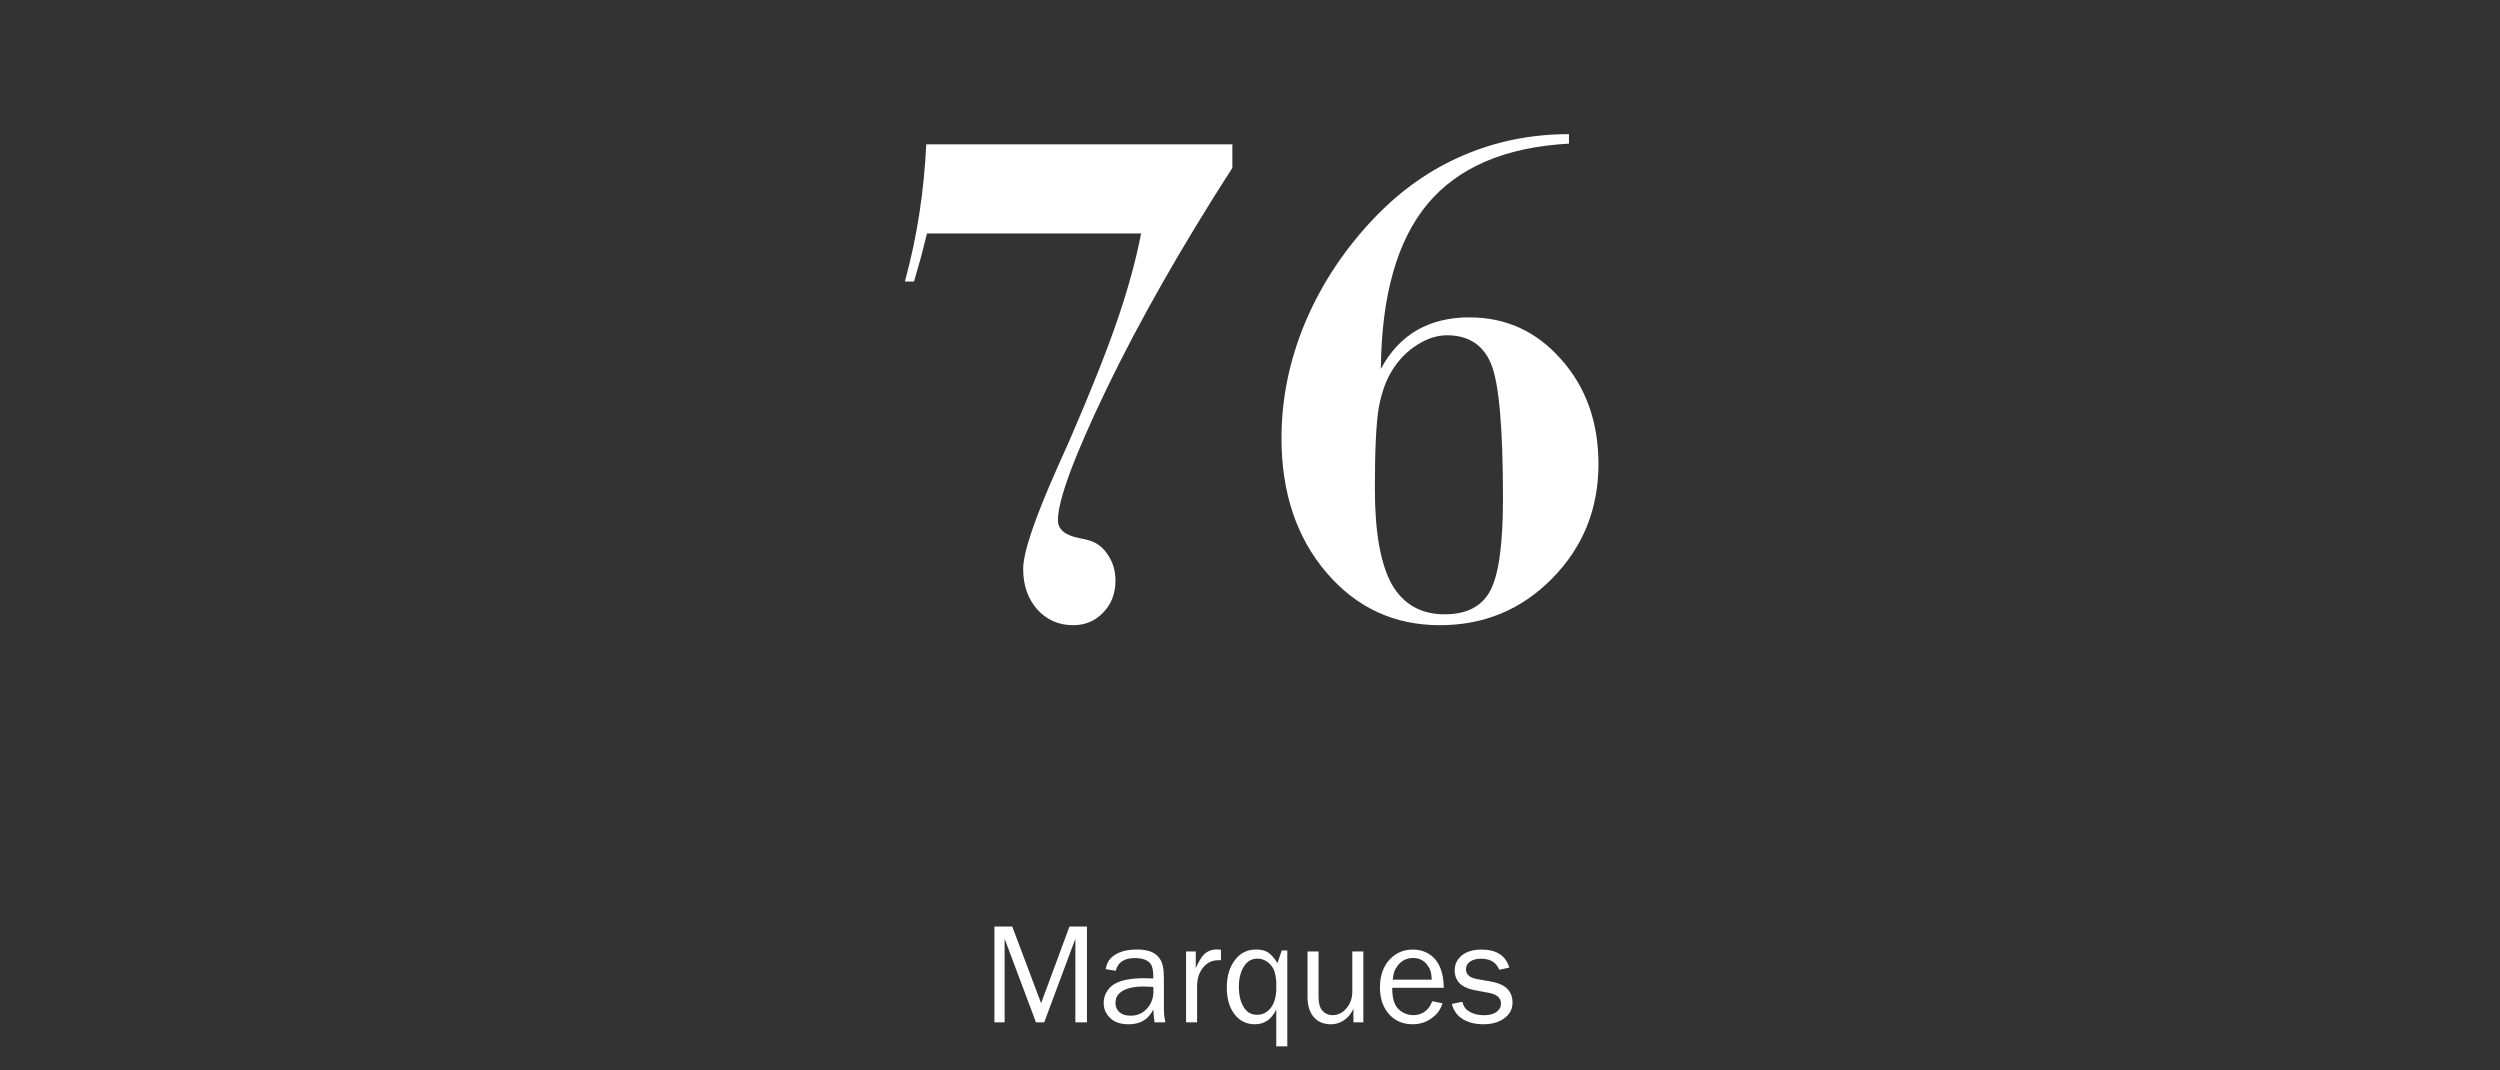 <?xml version="1.0" encoding="UTF-8"?> <svg xmlns="http://www.w3.org/2000/svg" width="313" height="134" viewBox="0 0 313 134" fill="none"><rect x="0" y="0" width="313" height="134" fill="#333333" stroke="none"/><path d="M114.433 35.252H113.29C114.052 32.469 114.652 29.656 115.092 26.814C115.531 23.973 115.824 21.058 115.971 18.069H154.291V21.014C147.904 30.945 142.66 40.159 138.559 48.655C134.486 57.122 132.45 62.615 132.45 65.135C132.45 66.277 133.344 67.024 135.131 67.376C135.775 67.493 136.259 67.61 136.581 67.728C137.489 68.05 138.222 68.665 138.778 69.573C139.364 70.481 139.657 71.522 139.657 72.693C139.657 74.305 139.145 75.638 138.119 76.692C137.123 77.747 135.863 78.274 134.34 78.274C132.553 78.274 131.059 77.615 129.857 76.297C128.686 74.949 128.1 73.265 128.1 71.243C128.1 69.192 129.521 64.974 132.362 58.587C133.065 57.005 133.607 55.789 133.988 54.94C136.566 48.992 138.529 44.056 139.877 40.13C141.225 36.204 142.221 32.571 142.865 29.231H116.059C115.824 30.198 115.575 31.18 115.312 32.176C115.048 33.143 114.755 34.168 114.433 35.252ZM181.142 41.976C179.94 41.976 178.71 42.371 177.45 43.162C176.19 43.953 175.15 45.008 174.33 46.326C173.539 47.557 172.968 49.139 172.616 51.072C172.294 53.006 172.133 56.375 172.133 61.18C172.133 66.6 172.836 70.584 174.242 73.133C175.678 75.652 177.89 76.912 180.878 76.912C183.603 76.912 185.492 75.945 186.547 74.012C187.631 72.049 188.173 68.182 188.173 62.41C188.173 53.416 187.66 47.762 186.635 45.447C185.639 43.133 183.808 41.976 181.142 41.976ZM196.435 16.795V17.981C188.466 18.421 182.562 20.94 178.725 25.54C174.916 30.11 172.968 36.995 172.88 46.194C174.022 44.056 175.517 42.444 177.362 41.36C179.237 40.276 181.435 39.734 183.954 39.734C188.554 39.734 192.392 41.492 195.468 45.008C198.573 48.494 200.126 52.859 200.126 58.103C200.126 63.728 198.192 68.504 194.325 72.43C190.487 76.326 185.8 78.274 180.263 78.274C174.55 78.274 169.818 76.077 166.068 71.683C162.318 67.288 160.443 61.678 160.443 54.852C160.443 49.871 161.454 44.993 163.476 40.218C165.526 35.413 168.441 31.048 172.221 27.122C175.502 23.724 179.179 21.16 183.251 19.432C187.353 17.674 191.747 16.795 196.435 16.795Z" fill="white"></path><path d="M136.087 128H134.637V117.532L130.734 128H129.706L125.777 117.532V128H124.503V116.003H126.735L130.348 125.601L133.898 116.003H136.087V128ZM145.913 128H144.551C144.492 127.66 144.439 127.127 144.393 126.4C144.076 126.98 143.733 127.399 143.364 127.657C142.819 128.044 142.122 128.237 141.272 128.237C140.171 128.237 139.345 127.906 138.794 127.244C138.384 126.764 138.179 126.198 138.179 125.548C138.179 125.044 138.313 124.572 138.583 124.133C138.853 123.693 139.213 123.356 139.664 123.122C140.49 122.688 141.683 122.472 143.241 122.472C143.534 122.472 143.918 122.483 144.393 122.507C144.393 122.378 144.393 122.281 144.393 122.217C144.393 121.484 144.278 120.969 144.05 120.67C143.692 120.189 143.03 119.949 142.063 119.949C141.401 119.949 140.868 120.087 140.464 120.362C140.065 120.632 139.811 121.027 139.699 121.549L138.425 121.329C138.536 120.743 138.753 120.286 139.075 119.958C139.79 119.237 140.889 118.877 142.371 118.877C143.695 118.877 144.615 119.226 145.131 119.923C145.348 120.21 145.5 120.55 145.588 120.942C145.676 121.335 145.72 121.856 145.72 122.507V126.277C145.72 126.898 145.784 127.473 145.913 128ZM144.393 123.562C143.836 123.526 143.443 123.509 143.215 123.509C141.832 123.509 140.836 123.77 140.227 124.291C139.846 124.607 139.655 125.035 139.655 125.574C139.655 125.984 139.784 126.33 140.042 126.611C140.382 126.98 140.883 127.165 141.545 127.165C142.436 127.165 143.156 126.828 143.707 126.154C144.176 125.574 144.41 124.897 144.41 124.124C144.41 123.966 144.404 123.778 144.393 123.562ZM149.877 128H148.497V119.123H149.71V121.206C150.021 120.509 150.319 119.99 150.606 119.65C151.052 119.129 151.638 118.868 152.364 118.868C152.481 118.868 152.648 118.88 152.865 118.903V120.222C152.754 120.216 152.654 120.213 152.566 120.213C151.535 120.213 150.762 120.72 150.246 121.733C150.023 122.161 149.9 122.686 149.877 123.307V128ZM161.171 119V130.997H159.791V126.383C159.205 127.619 158.312 128.237 157.11 128.237C156.167 128.237 155.388 127.903 154.772 127.235C153.987 126.38 153.595 125.179 153.595 123.632C153.595 122.19 153.955 121.019 154.676 120.116C155.332 119.29 156.19 118.877 157.251 118.877C157.872 118.877 158.37 118.997 158.745 119.237C159.126 119.478 159.524 119.923 159.94 120.573L160.477 119H161.171ZM159.791 122.867C159.738 122.322 159.659 121.9 159.554 121.602C159.454 121.303 159.29 121.03 159.062 120.784C158.604 120.274 158.057 120.02 157.418 120.02C156.744 120.02 156.205 120.315 155.801 120.907C155.338 121.581 155.106 122.466 155.106 123.562C155.106 124.675 155.341 125.568 155.81 126.242C156.19 126.781 156.718 127.051 157.392 127.051C158.229 127.051 158.883 126.635 159.352 125.803C159.586 125.381 159.732 124.795 159.791 124.045V122.867ZM170.689 128H169.45V126.304C169.216 126.796 168.926 127.191 168.58 127.49C168.012 127.988 167.358 128.237 166.62 128.237C165.718 128.237 165.009 127.941 164.493 127.35C163.966 126.746 163.702 125.896 163.702 124.801V119.123H165.082V124.801C165.082 125.58 165.231 126.143 165.53 126.488C165.882 126.893 166.318 127.095 166.84 127.095C167.543 127.095 168.141 126.787 168.633 126.172C169.084 125.609 169.31 124.927 169.31 124.124V119.123H170.689V128ZM179.329 125.354L180.612 125.618C180.472 126.017 180.319 126.336 180.155 126.576C179.991 126.816 179.763 127.06 179.47 127.306C178.731 127.927 177.858 128.237 176.851 128.237C175.737 128.237 174.814 127.877 174.082 127.156C173.209 126.301 172.772 125.117 172.772 123.605C172.772 122.111 173.203 120.925 174.064 120.046C174.826 119.272 175.77 118.886 176.895 118.886C177.797 118.886 178.579 119.149 179.241 119.677C180.231 120.468 180.738 121.801 180.762 123.676H174.302C174.308 124.572 174.428 125.261 174.662 125.741C174.861 126.146 175.169 126.474 175.585 126.726C176.007 126.972 176.458 127.095 176.938 127.095C177.688 127.095 178.304 126.825 178.784 126.286C178.96 126.093 179.142 125.782 179.329 125.354ZM179.25 122.656C179.238 122.24 179.197 121.906 179.127 121.654C179.057 121.402 178.931 121.145 178.749 120.881C178.31 120.254 177.7 119.94 176.921 119.94C176.136 119.94 175.497 120.251 175.005 120.872C174.806 121.124 174.659 121.379 174.565 121.637C174.478 121.889 174.413 122.229 174.372 122.656H179.25ZM181.764 125.697L183.082 125.425C183.205 125.882 183.396 126.219 183.653 126.436C184.198 126.881 184.922 127.104 185.824 127.104C186.516 127.104 187.055 126.945 187.441 126.629C187.764 126.371 187.925 126.049 187.925 125.662C187.925 124.941 187.415 124.487 186.396 124.3L184.523 123.948C183.938 123.837 183.428 123.629 182.994 123.324C182.725 123.131 182.511 122.87 182.353 122.542C182.2 122.214 182.124 121.868 182.124 121.505C182.124 120.79 182.388 120.192 182.915 119.712C183.524 119.161 184.374 118.886 185.464 118.886C187.356 118.886 188.522 119.639 188.962 121.145L187.705 121.417C187.535 121.024 187.33 120.731 187.09 120.538C186.668 120.198 186.12 120.028 185.446 120.028C184.872 120.028 184.409 120.148 184.058 120.389C183.712 120.629 183.539 120.948 183.539 121.347C183.539 122.003 183.999 122.413 184.919 122.577L186.65 122.885C187.395 123.02 187.966 123.228 188.364 123.509C189.032 123.978 189.366 124.646 189.366 125.513C189.366 126.228 189.105 126.819 188.584 127.288C187.887 127.921 186.929 128.237 185.71 128.237C184.45 128.237 183.439 127.909 182.678 127.253C182.268 126.896 181.963 126.377 181.764 125.697Z" fill="white"></path></svg> 